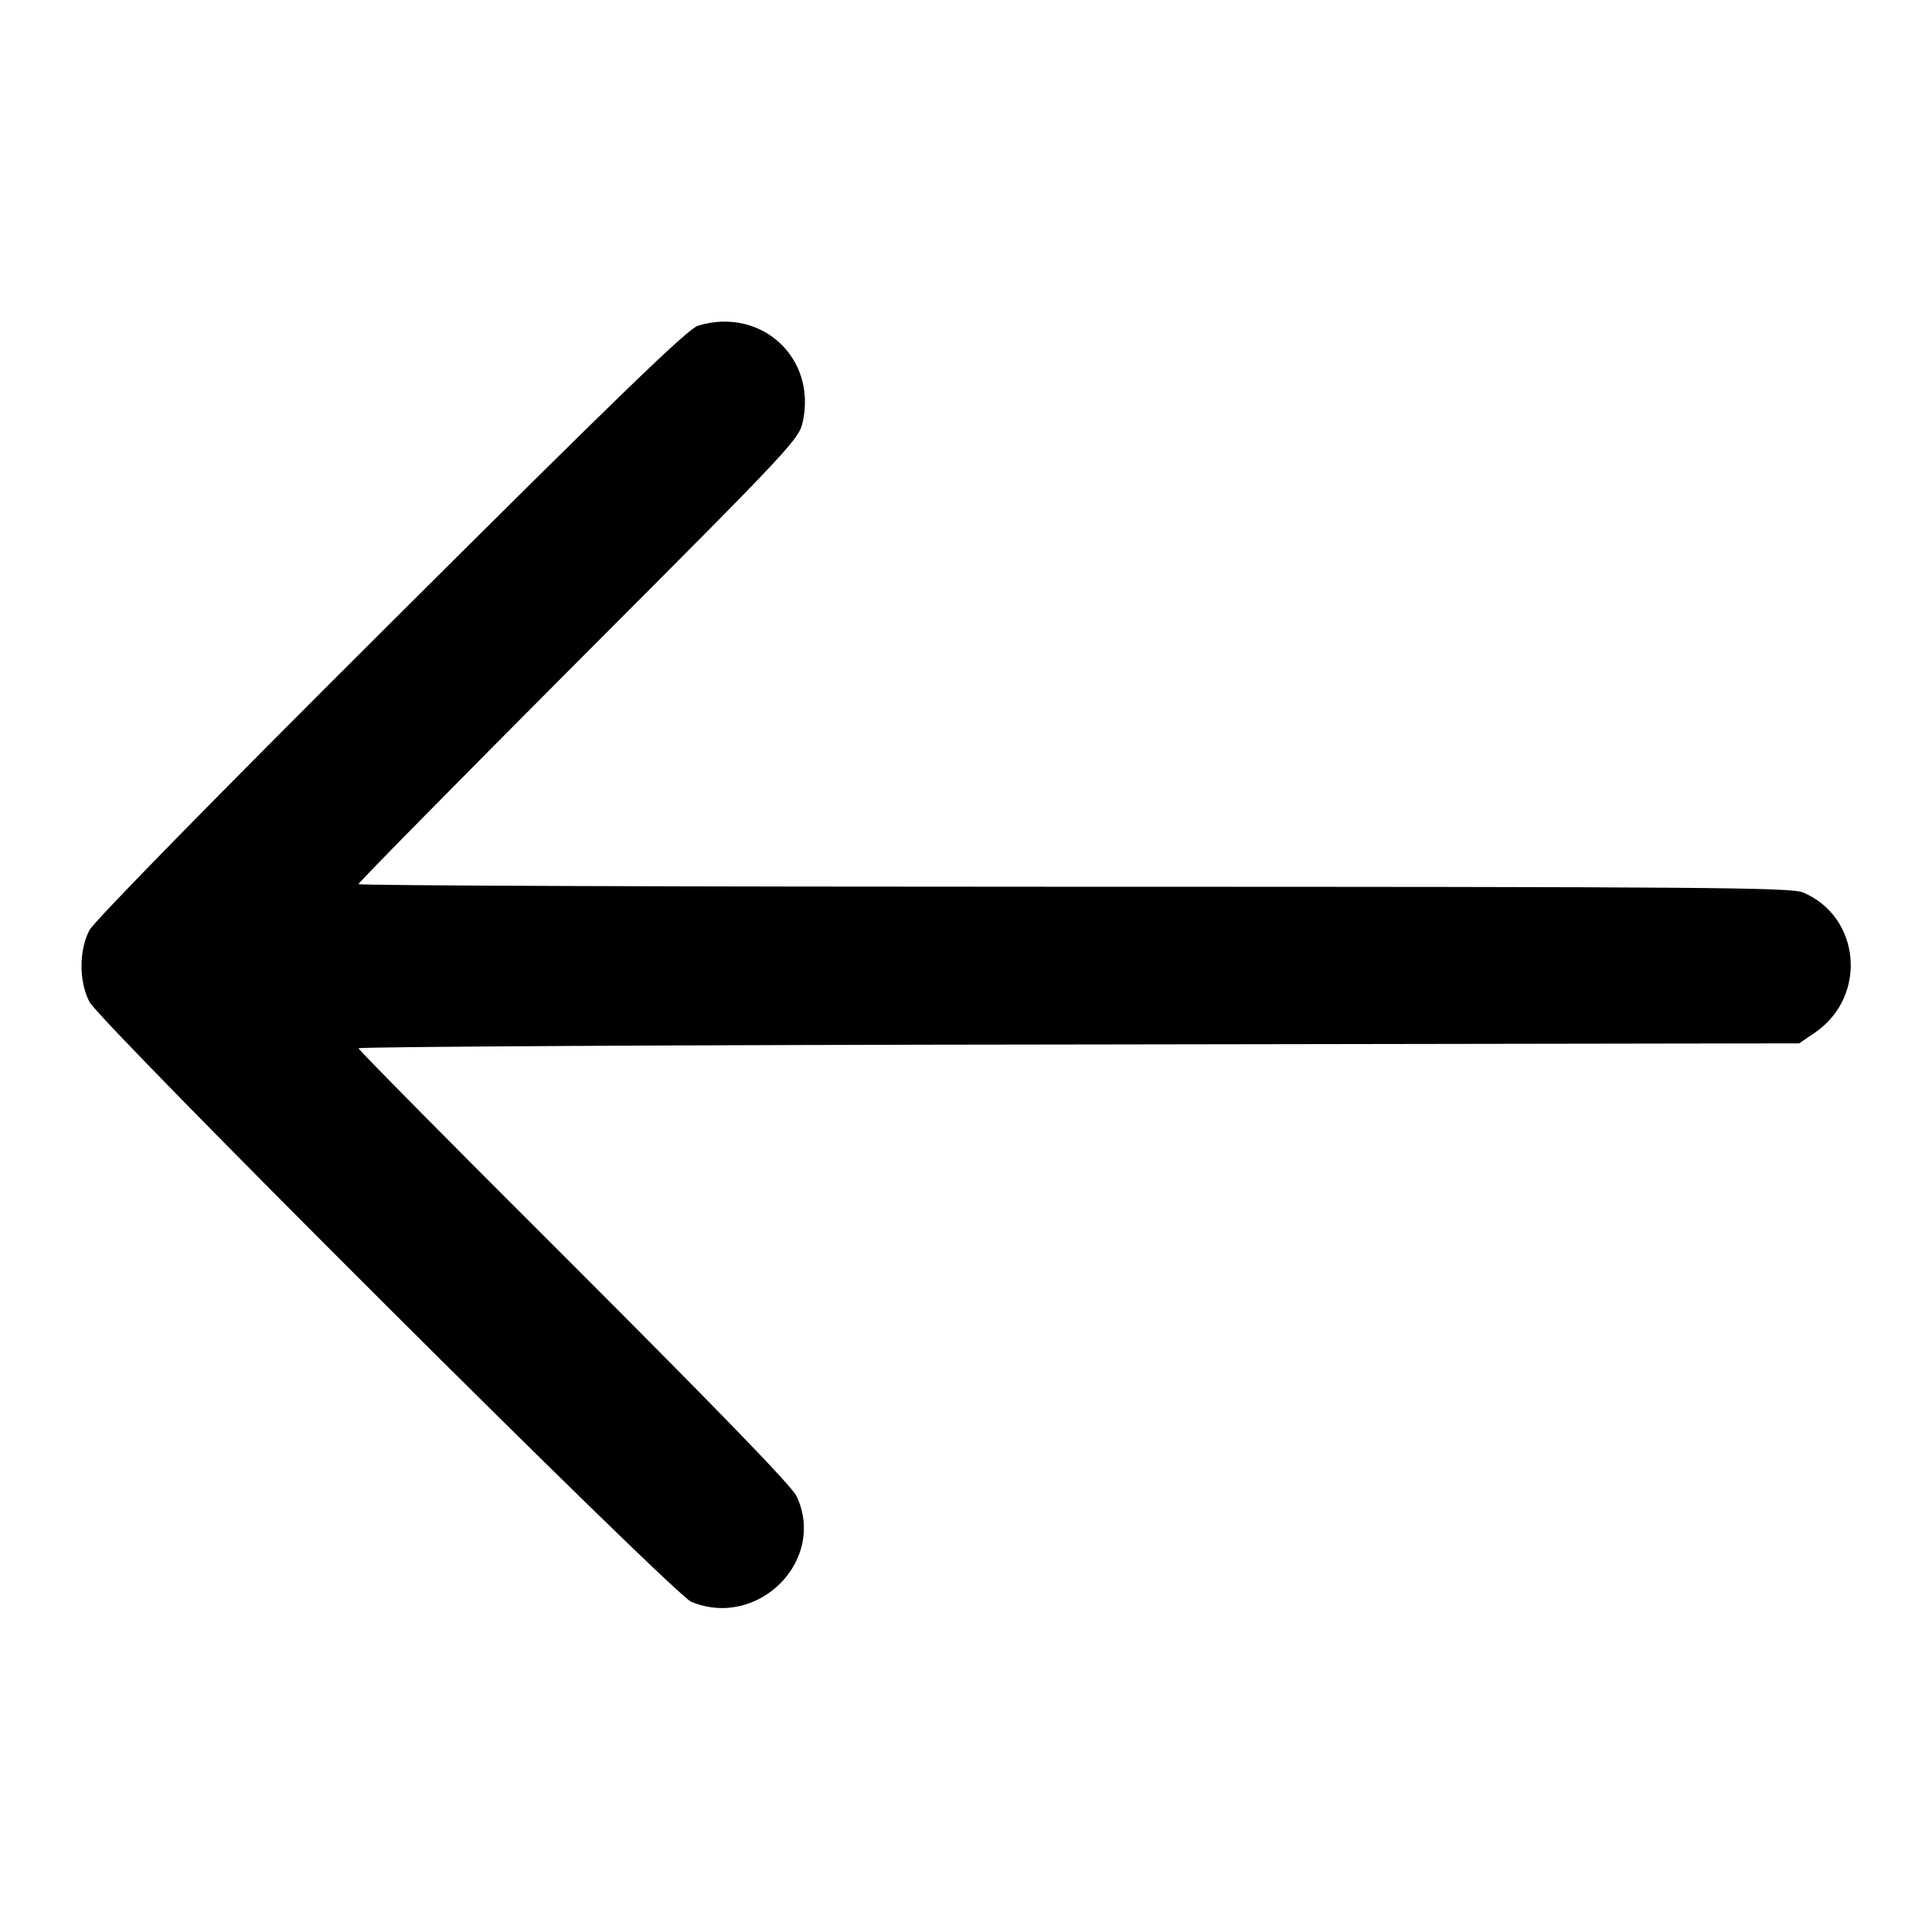 <svg version="1.0" xmlns="http://www.w3.org/2000/svg" width="682.667" height="682.667" viewBox="0 0 512 512" preserveAspectRatio="xMidYMid meet"><path d="M185 86.3c-2.7.8-21.2 18.7-81.3 78.6-46.6 46.4-78.7 79.2-80 81.6-2.8 5.4-2.8 13.6 0 19 3.2 5.9 154.7 157 159.5 159 17.7 7.3 35.9-11 27.9-28-1.3-2.7-20.5-22.5-59-61-31.4-31.3-57.1-57.3-57.1-57.7 0-.4 85.9-.9 190.9-1l190.9-.3 4.4-3c13.8-9.7 11.8-30.6-3.4-37-3.3-1.3-24.5-1.5-193.3-1.5-104.2 0-189.5-.3-189.5-.7 0-.4 26.3-27.1 58.4-59.3 57.3-57.4 58.4-58.6 59.4-63.5 3.5-16.9-11.2-30.2-27.8-25.2z" fill="#000"/></svg>